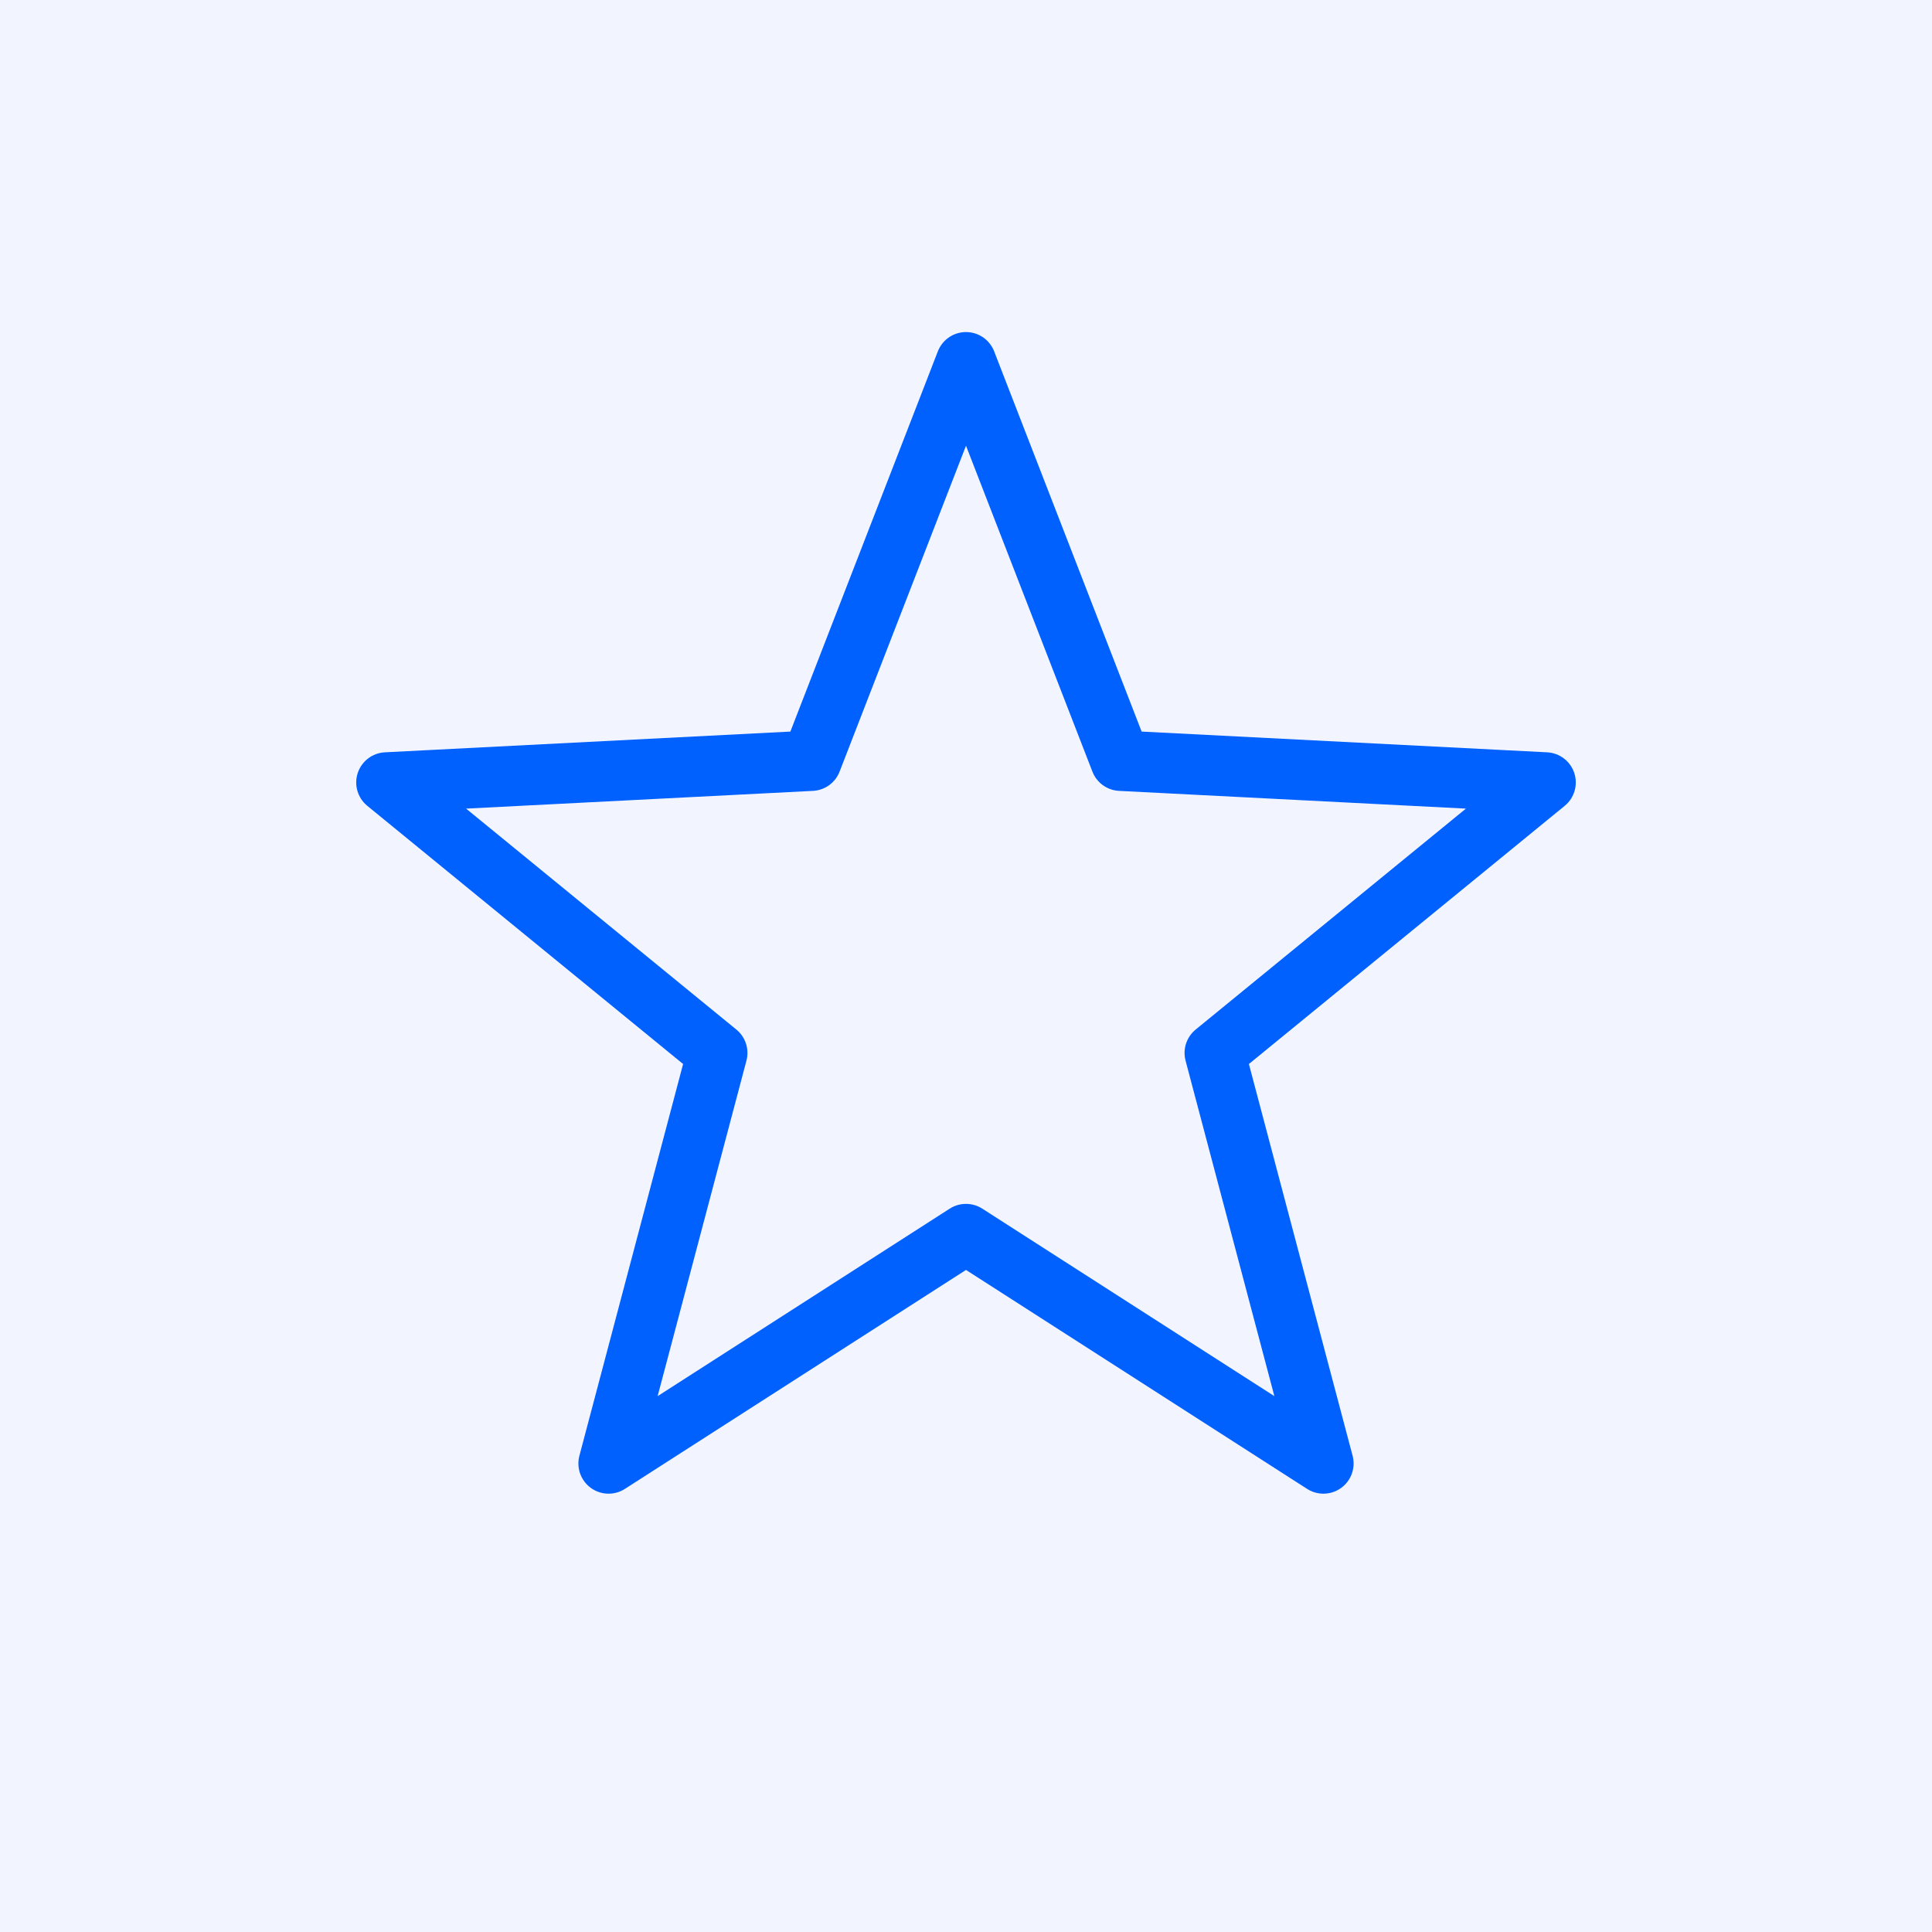 <svg width="80" height="80" viewBox="0 0 80 80" fill="none" xmlns="http://www.w3.org/2000/svg">
<rect width="80" height="80" fill="#F2F5FF"/>
<path d="M40 15L46.4 31.5L64 32.4L50.3 43.6L54.8 60.6L40 51.1L25.2 60.6L29.7 43.6L16 32.4L33.6 31.5L40 15Z" stroke="#0061FF" stroke-width="2.5" stroke-miterlimit="10" stroke-linejoin="round"/>
</svg>

